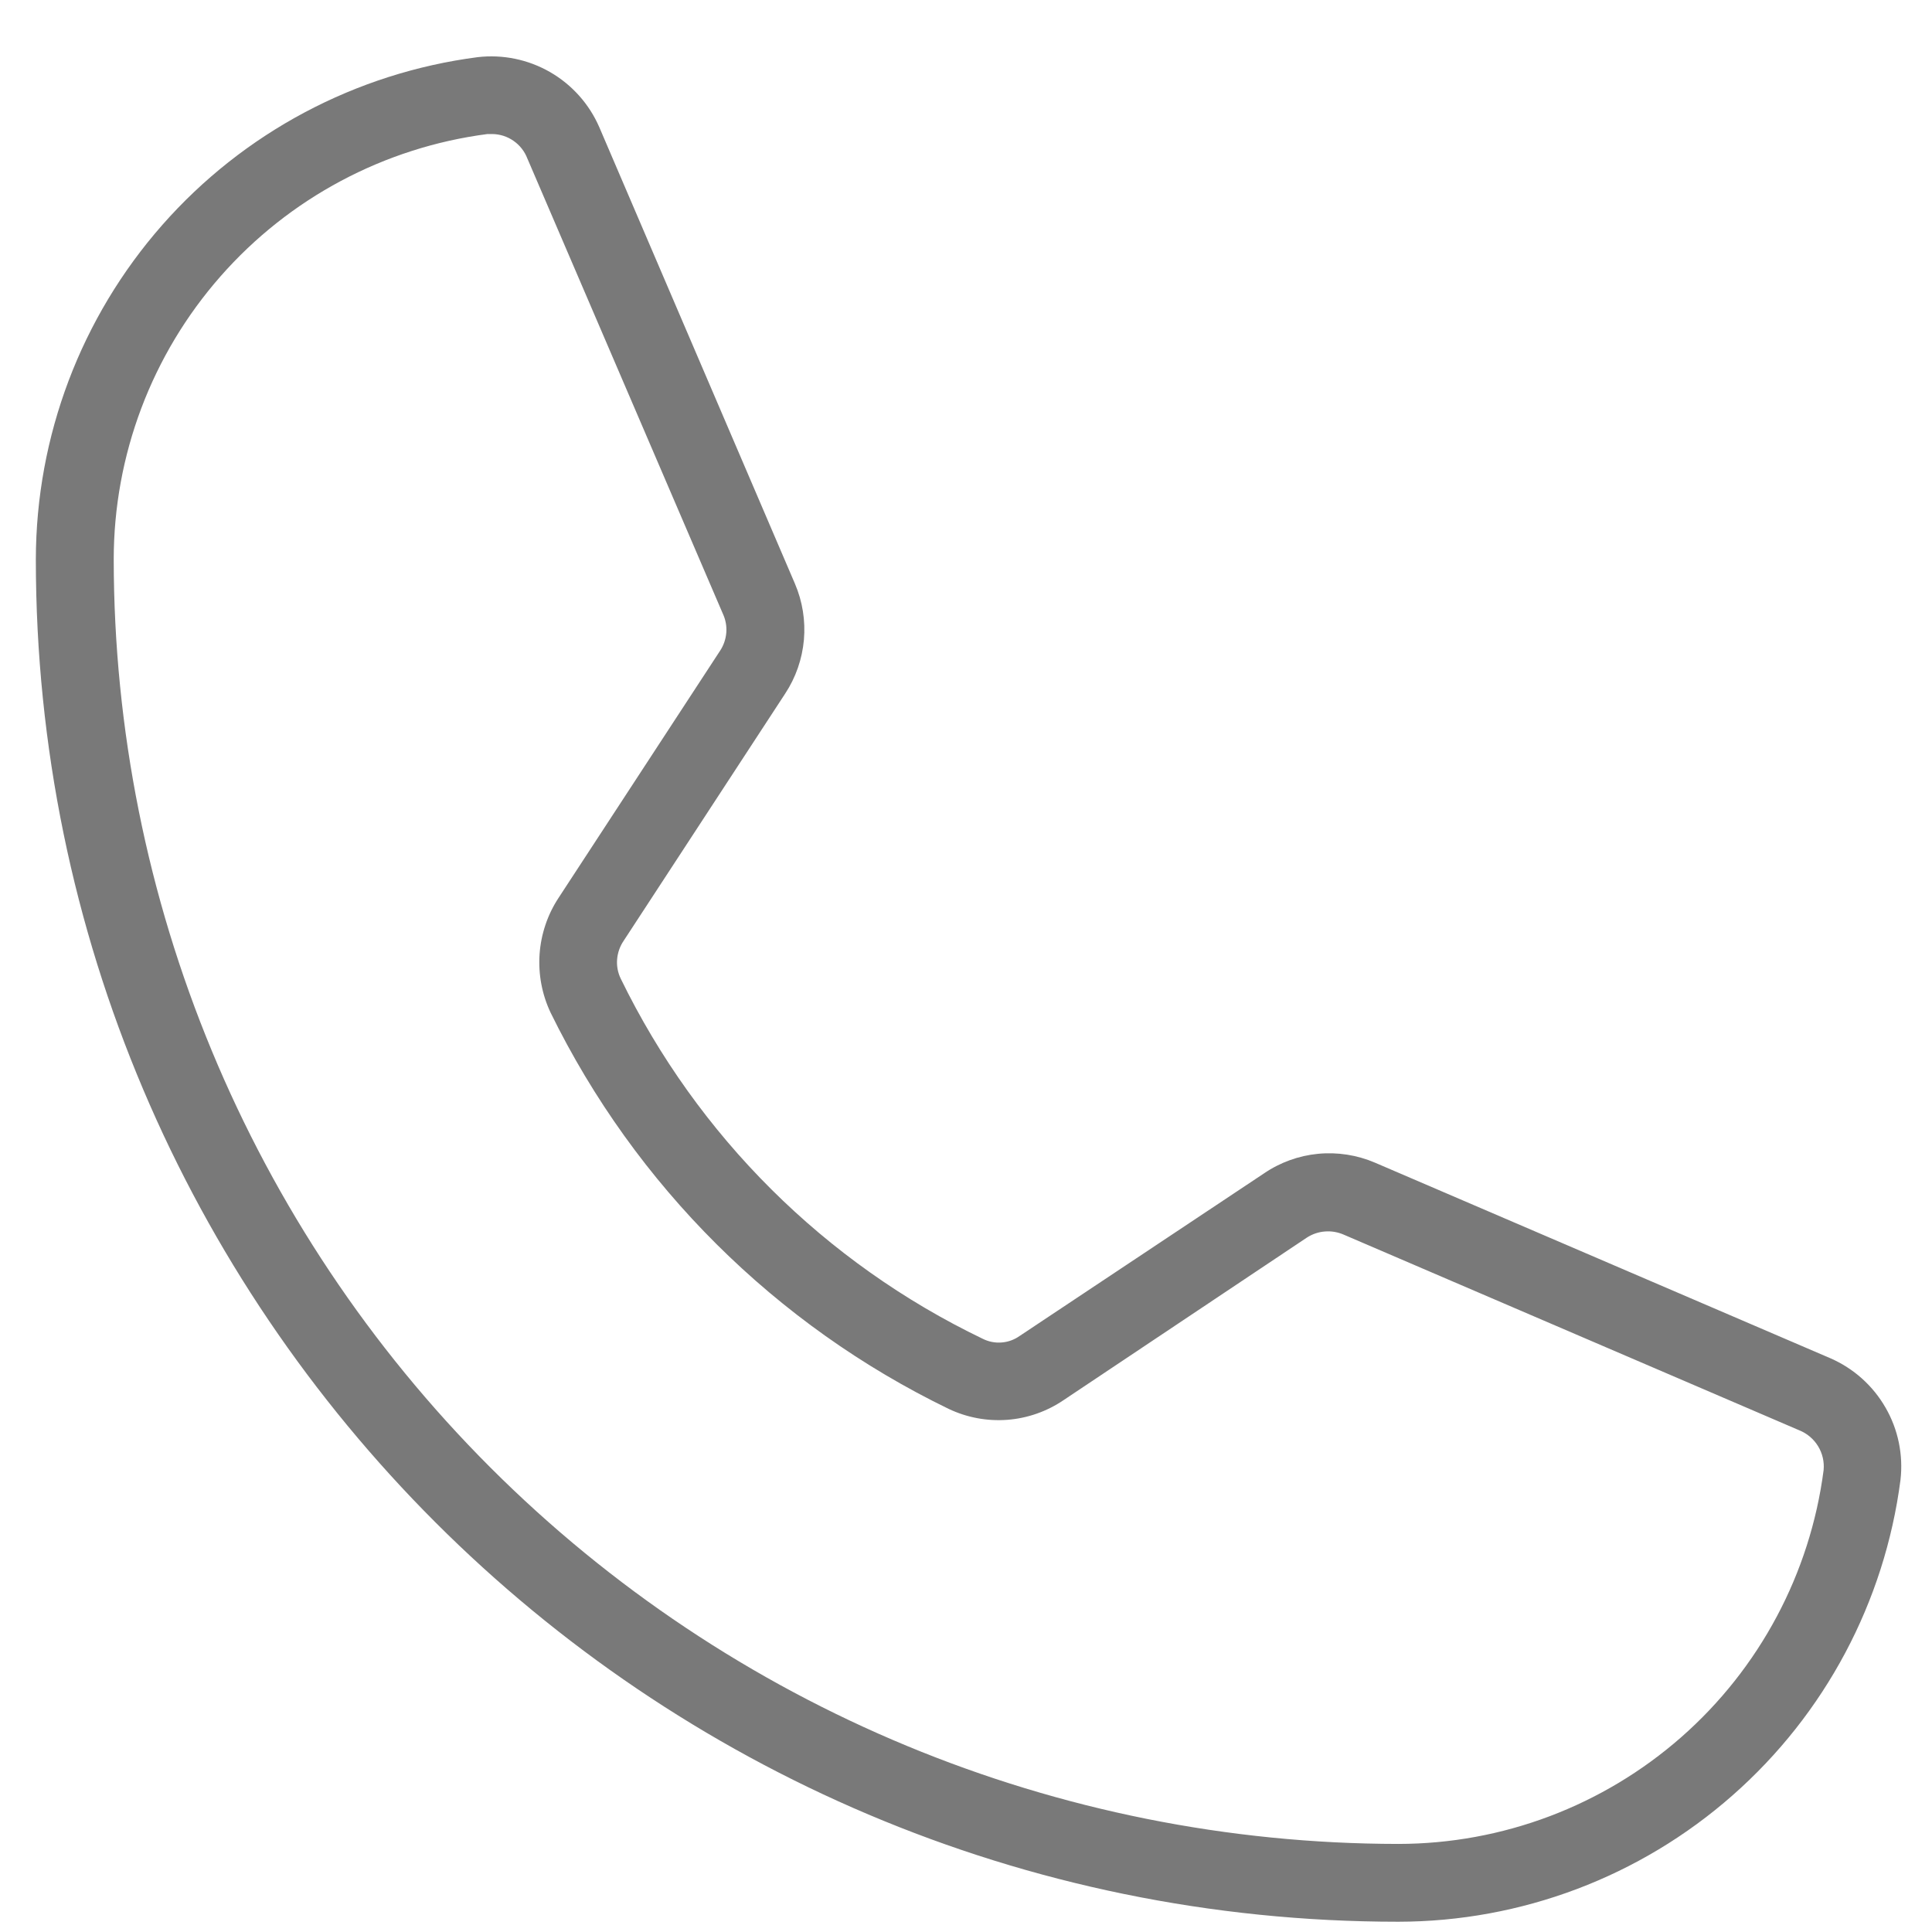 <svg width="29" height="29" viewBox="0 0 29 29" fill="none" xmlns="http://www.w3.org/2000/svg">
<path d="M20.989 28.846C9.712 28.846 0.538 19.673 0.538 8.396C0.541 6.548 1.215 4.765 2.435 3.378C3.655 1.991 5.338 1.096 7.17 0.858C7.547 0.814 7.928 0.893 8.257 1.082C8.586 1.272 8.845 1.562 8.996 1.91L11.932 8.761C12.046 9.027 12.092 9.316 12.067 9.604C12.041 9.892 11.945 10.17 11.786 10.411L9.361 14.122C9.305 14.204 9.271 14.301 9.263 14.401C9.255 14.501 9.274 14.601 9.318 14.691C10.469 17.053 12.383 18.958 14.752 20.096C14.839 20.14 14.938 20.159 15.035 20.151C15.133 20.144 15.227 20.109 15.307 20.052L18.973 17.613C19.215 17.448 19.494 17.347 19.785 17.319C20.076 17.291 20.37 17.337 20.639 17.452L27.475 20.388C27.823 20.54 28.113 20.799 28.302 21.128C28.492 21.456 28.57 21.837 28.527 22.214C28.289 24.046 27.393 25.729 26.006 26.949C24.62 28.17 22.836 28.844 20.989 28.846ZM7.389 2.012H7.316C5.766 2.214 4.342 2.973 3.31 4.148C2.278 5.322 1.708 6.832 1.707 8.396C1.711 13.508 3.744 18.41 7.359 22.026C10.974 25.641 15.876 27.674 20.989 27.678C22.553 27.677 24.062 27.107 25.237 26.075C26.411 25.043 27.171 23.619 27.373 22.068C27.385 21.942 27.356 21.816 27.29 21.708C27.224 21.6 27.125 21.516 27.007 21.469L20.171 18.533C20.082 18.494 19.985 18.477 19.888 18.485C19.791 18.492 19.698 18.524 19.616 18.577L15.964 21.017C15.713 21.187 15.422 21.289 15.12 21.312C14.817 21.335 14.514 21.278 14.24 21.148C11.641 19.888 9.538 17.796 8.266 15.203C8.136 14.929 8.079 14.627 8.099 14.326C8.12 14.024 8.217 13.732 8.383 13.479L10.808 9.769C10.862 9.688 10.894 9.594 10.902 9.497C10.91 9.4 10.892 9.302 10.851 9.214L7.915 2.377C7.874 2.271 7.802 2.179 7.708 2.114C7.615 2.049 7.504 2.013 7.389 2.012Z" fill="#797979"/>
</svg>
